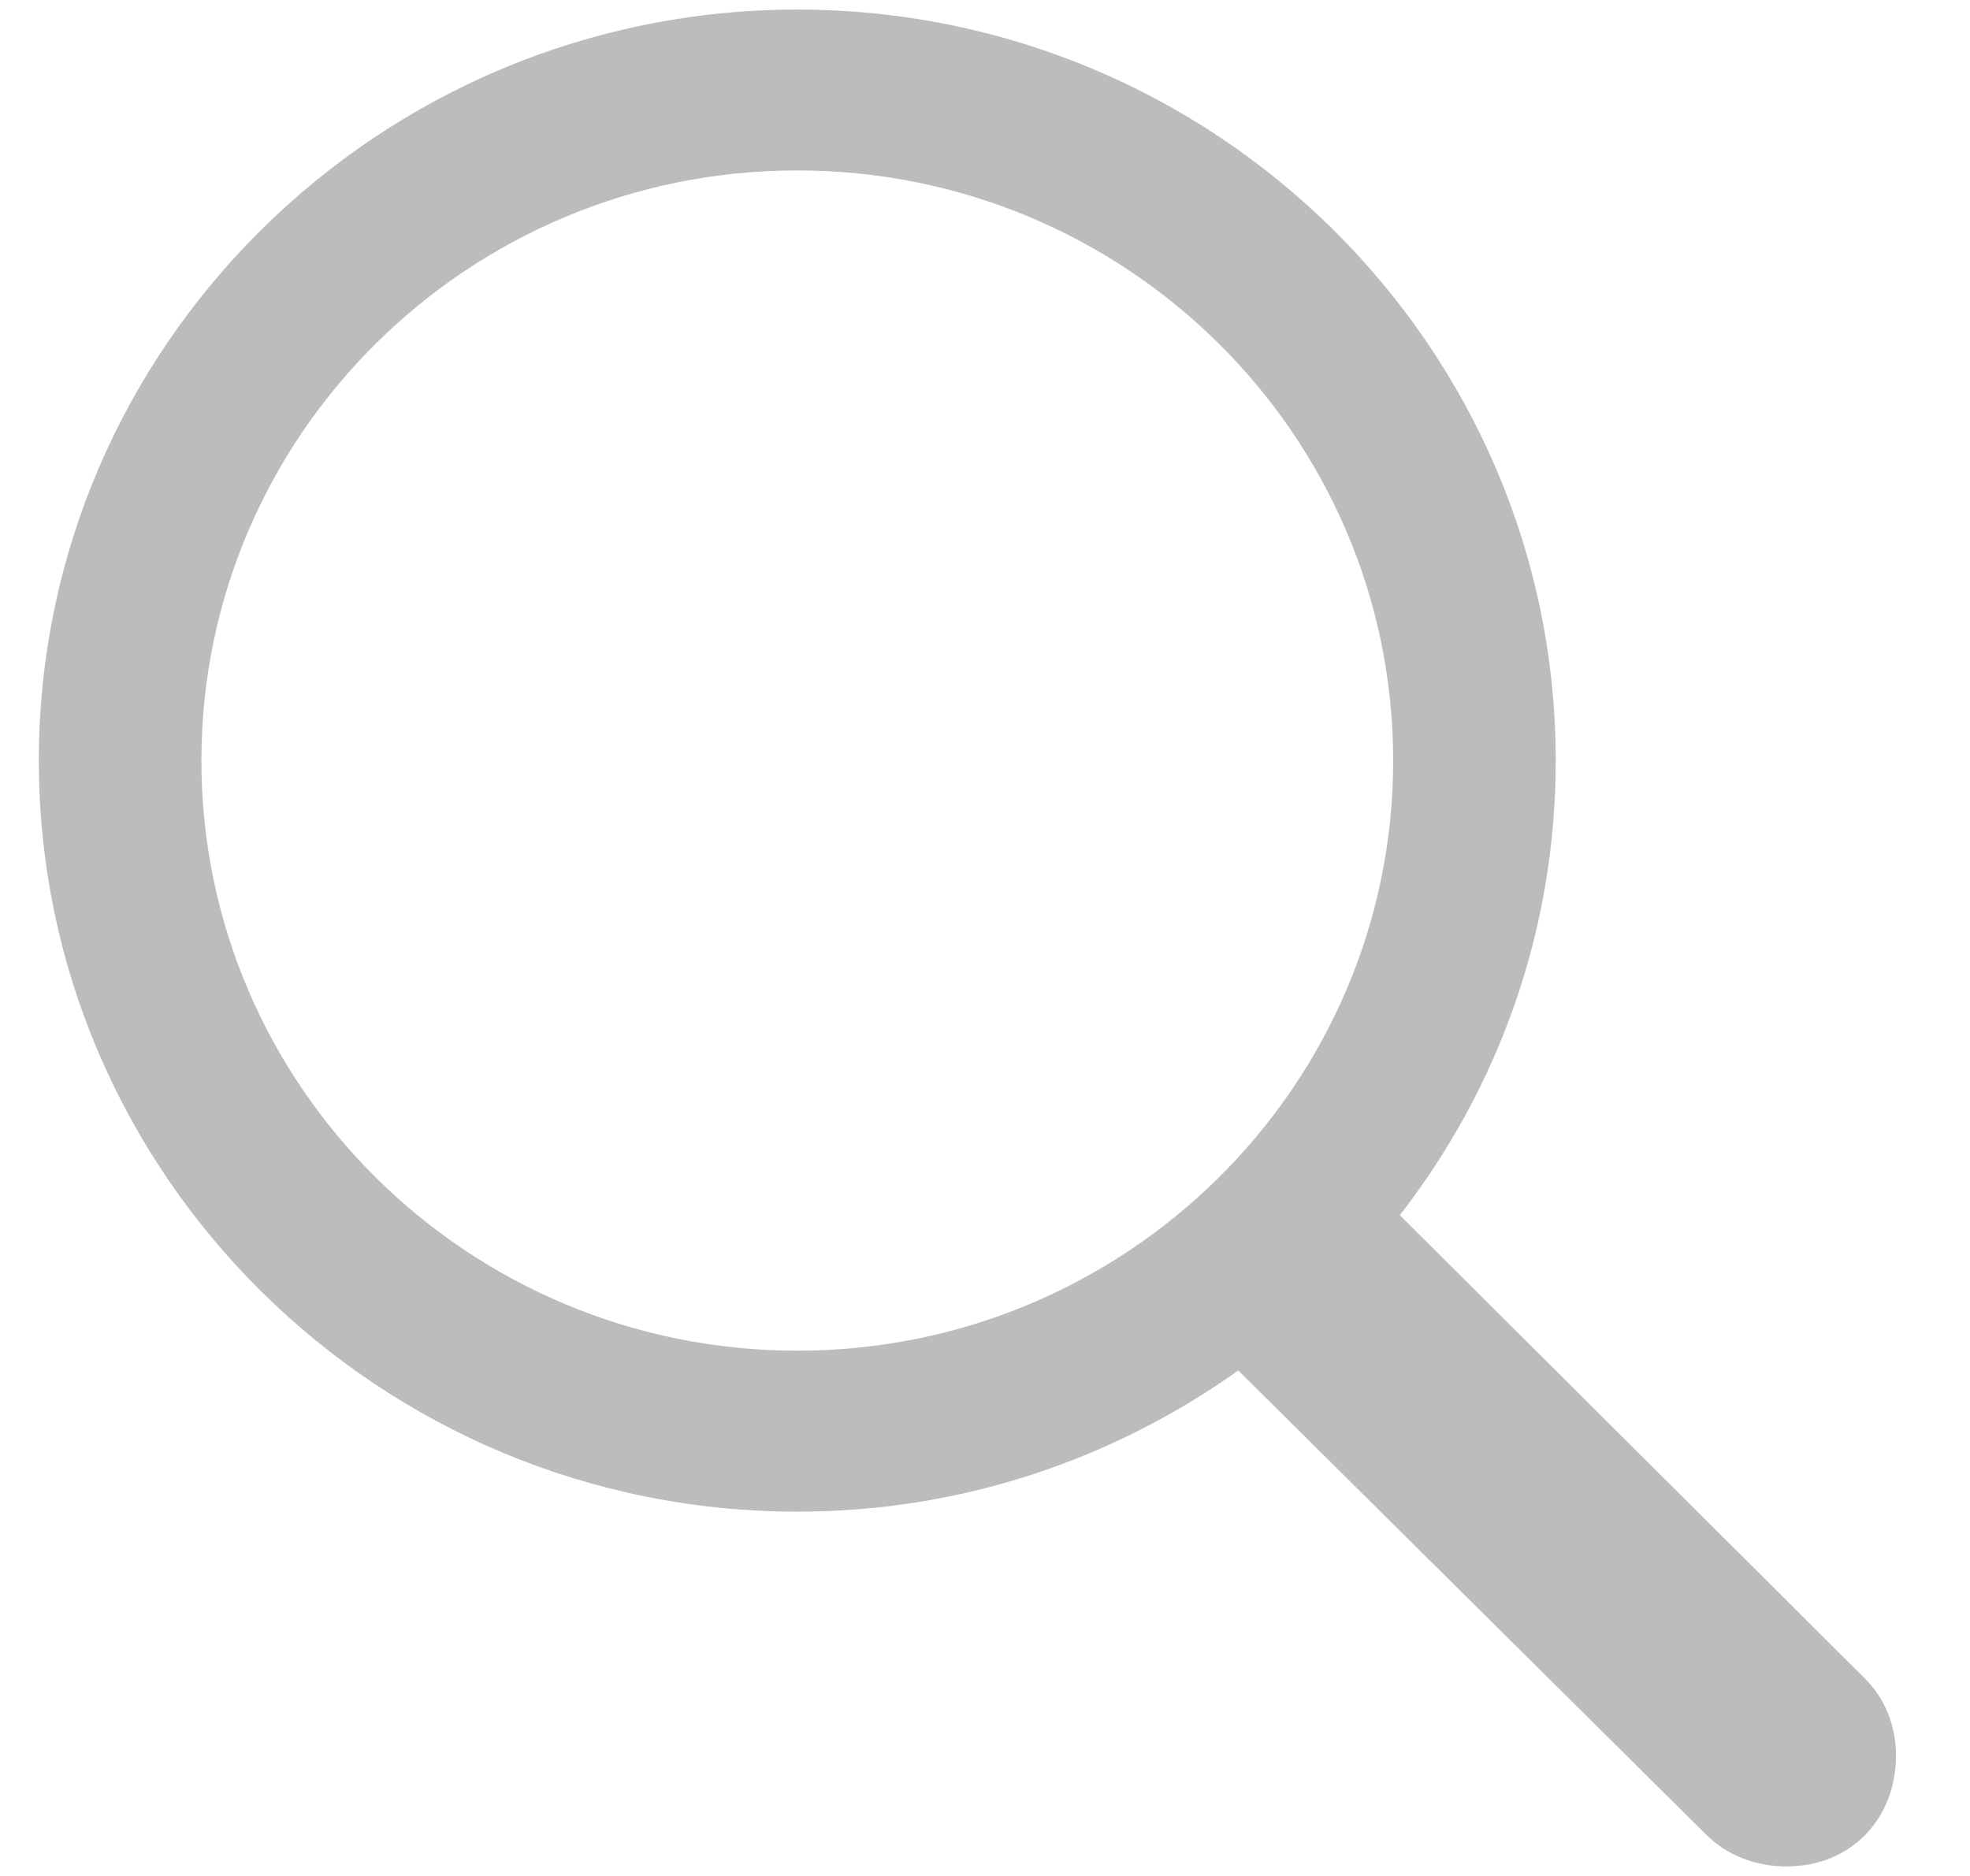 <svg width="21" height="20" viewBox="0 0 21 20" fill="none" xmlns="http://www.w3.org/2000/svg">
<path d="M0.414 8.109C0.414 12.524 4.041 16.116 8.499 16.116C10.262 16.116 11.873 15.554 13.2 14.611L18.185 19.557C18.418 19.788 18.722 19.898 19.046 19.898C19.735 19.898 20.211 19.387 20.211 18.714C20.211 18.393 20.089 18.102 19.877 17.892L14.922 12.955C15.966 11.61 16.584 9.935 16.584 8.109C16.584 3.694 12.957 0.102 8.499 0.102C4.041 0.102 0.414 3.694 0.414 8.109ZM2.147 8.109C2.147 4.637 4.993 1.817 8.499 1.817C12.005 1.817 14.851 4.637 14.851 8.109C14.851 11.58 12.005 14.4 8.499 14.4C4.993 14.4 2.147 11.58 2.147 8.109Z" fill="#BCBCBC"/>
</svg>
